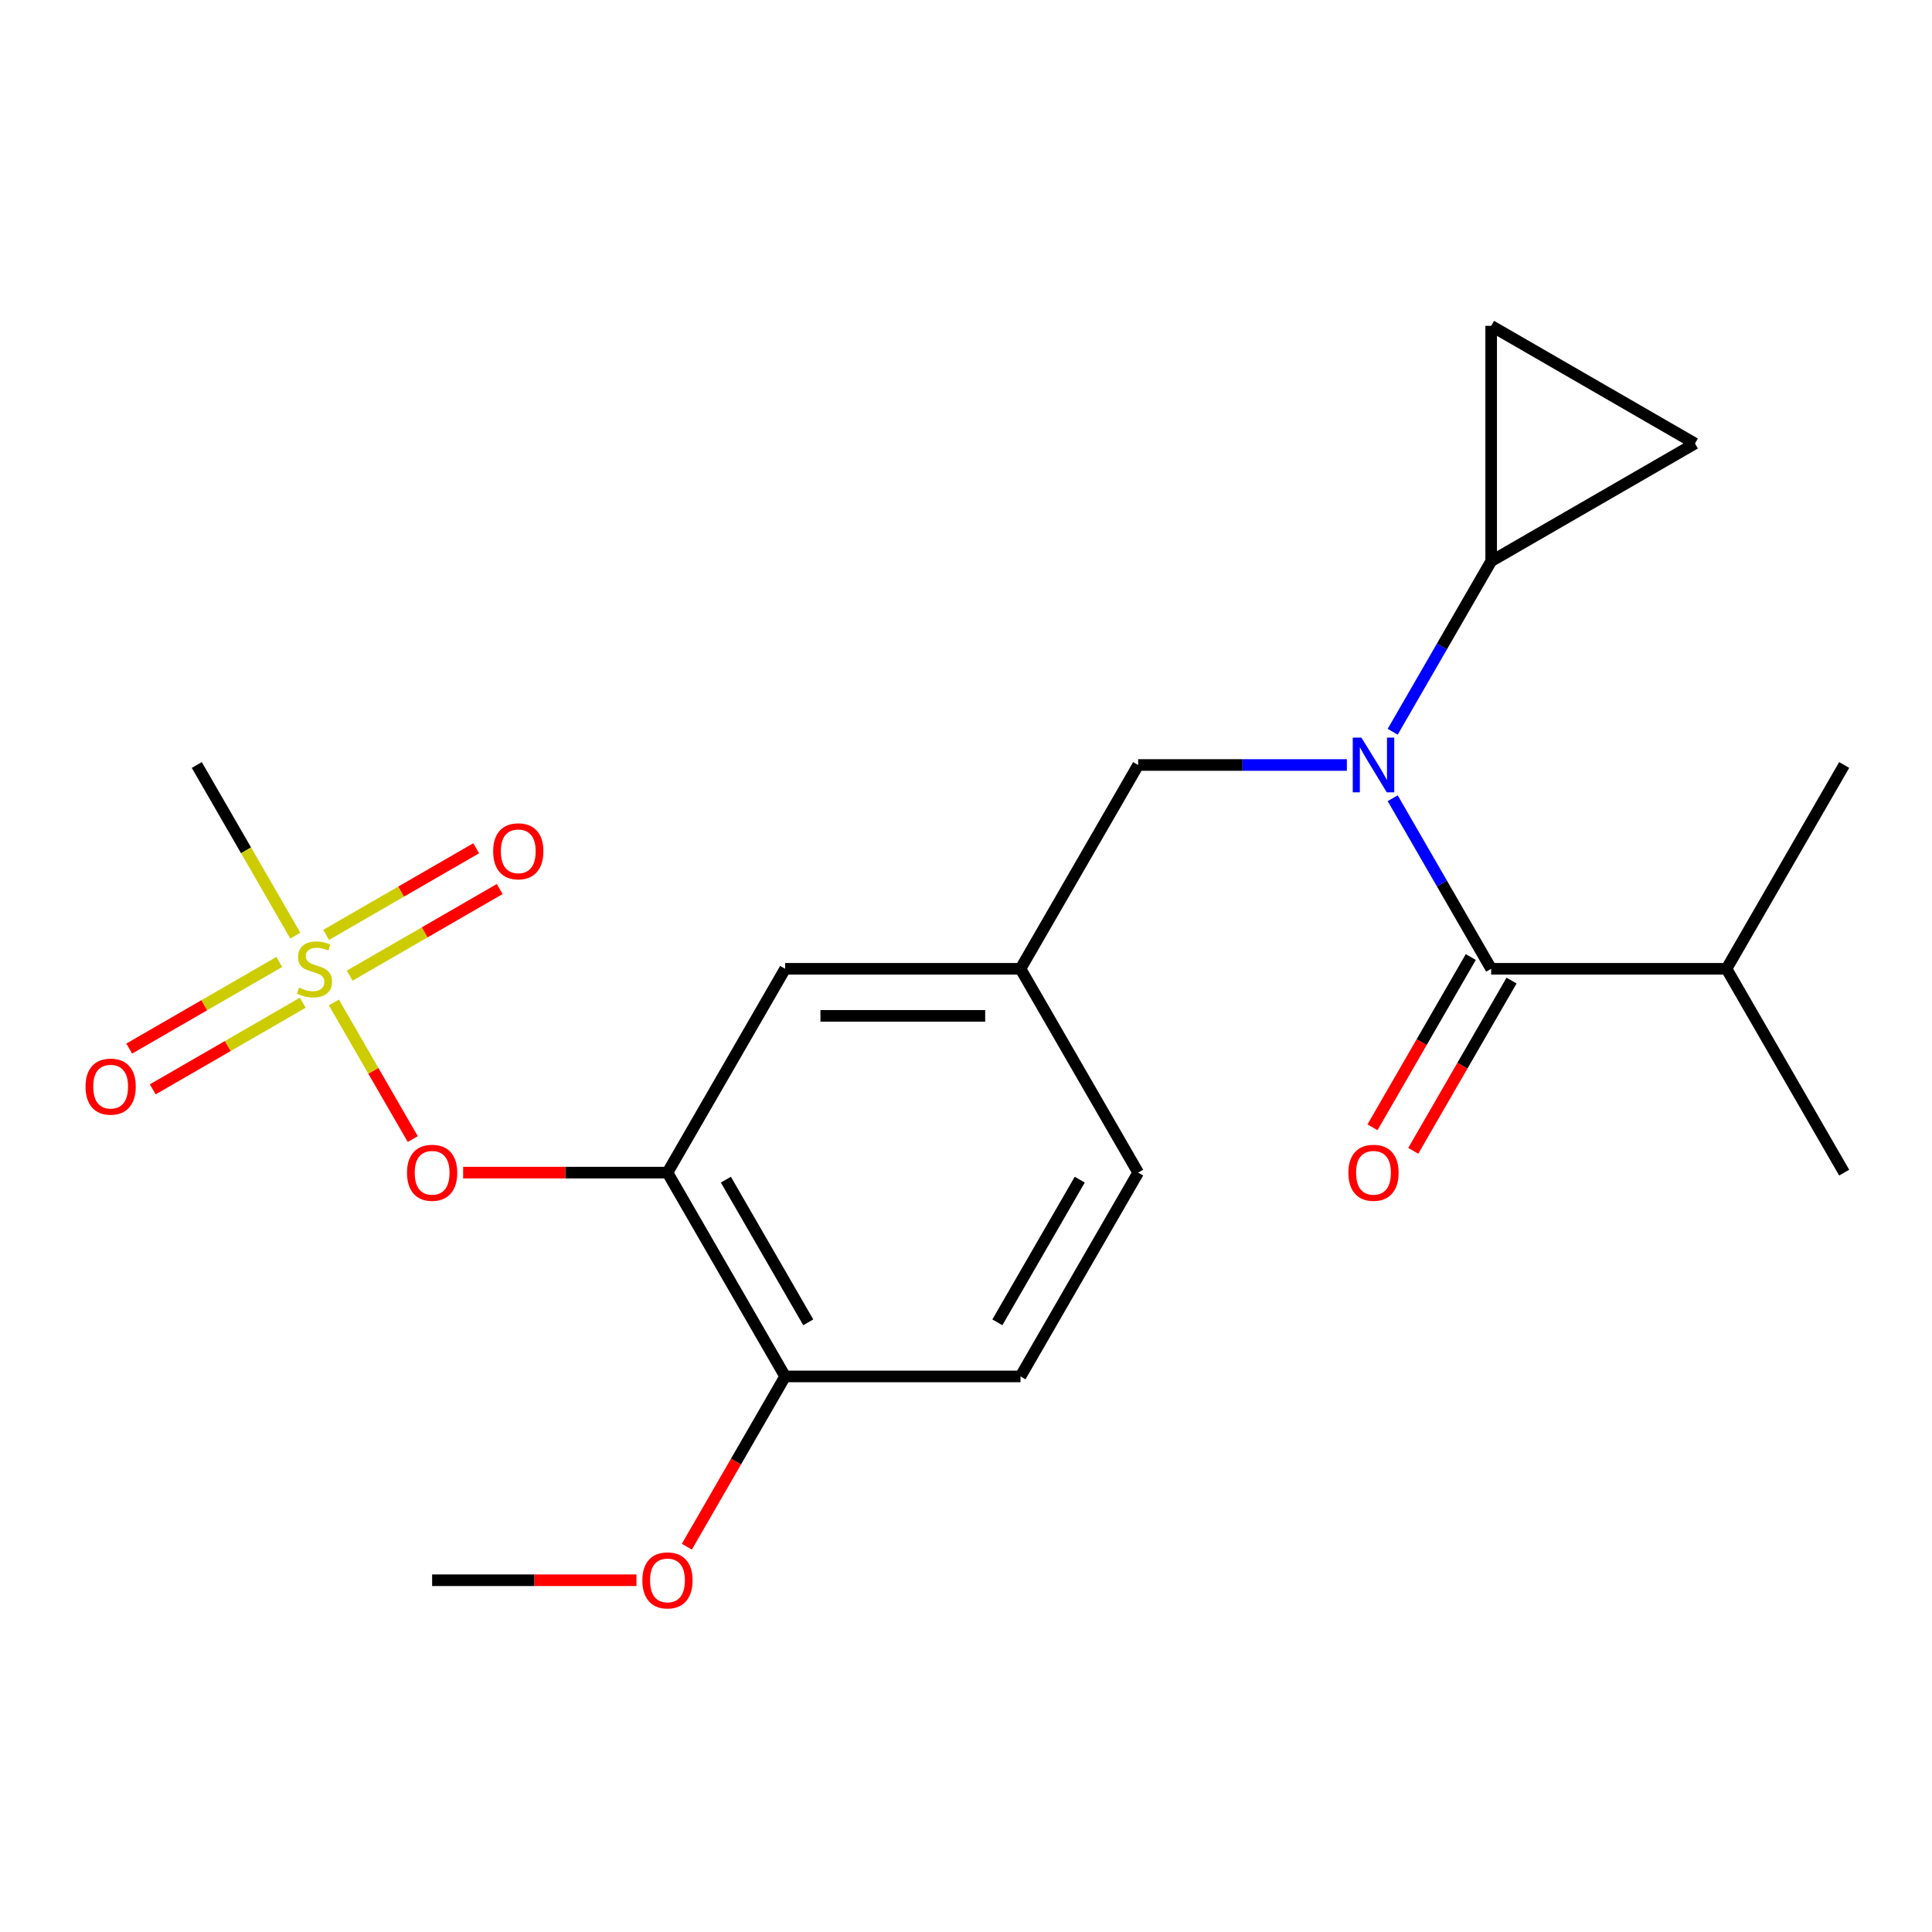 <?xml version='1.0' encoding='iso-8859-1'?>
<svg version='1.1' baseProfile='full'
              xmlns='http://www.w3.org/2000/svg'
                      xmlns:rdkit='http://www.rdkit.org/xml'
                      xmlns:xlink='http://www.w3.org/1999/xlink'
                  xml:space='preserve'
width='1000px' height='1000px' viewBox='0 0 1000 1000'>
<!-- END OF HEADER -->
<rect style='opacity:1.0;fill:#FFFFFF;stroke:none' width='1000' height='1000' x='0' y='0'> </rect>
<path class='bond-0' d='M 761.277,495.361 L 735.837,539.425' style='fill:none;fill-rule:evenodd;stroke:#000000;stroke-width:6px;stroke-linecap:butt;stroke-linejoin:miter;stroke-opacity:1' />
<path class='bond-0' d='M 735.837,539.425 L 710.397,583.489' style='fill:none;fill-rule:evenodd;stroke:#FF0000;stroke-width:6px;stroke-linecap:butt;stroke-linejoin:miter;stroke-opacity:1' />
<path class='bond-0' d='M 782.376,507.543 L 756.936,551.606' style='fill:none;fill-rule:evenodd;stroke:#000000;stroke-width:6px;stroke-linecap:butt;stroke-linejoin:miter;stroke-opacity:1' />
<path class='bond-0' d='M 756.936,551.606 L 731.495,595.67' style='fill:none;fill-rule:evenodd;stroke:#FF0000;stroke-width:6px;stroke-linecap:butt;stroke-linejoin:miter;stroke-opacity:1' />
<path class='bond-1' d='M 771.827,501.452 L 893.639,501.452' style='fill:none;fill-rule:evenodd;stroke:#000000;stroke-width:6px;stroke-linecap:butt;stroke-linejoin:miter;stroke-opacity:1' />
<path class='bond-2' d='M 771.827,501.452 L 746.34,457.308' style='fill:none;fill-rule:evenodd;stroke:#000000;stroke-width:6px;stroke-linecap:butt;stroke-linejoin:miter;stroke-opacity:1' />
<path class='bond-2' d='M 746.34,457.308 L 720.854,413.164' style='fill:none;fill-rule:evenodd;stroke:#0000FF;stroke-width:6px;stroke-linecap:butt;stroke-linejoin:miter;stroke-opacity:1' />
<path class='bond-3' d='M 589.108,395.959 L 528.201,501.452' style='fill:none;fill-rule:evenodd;stroke:#000000;stroke-width:6px;stroke-linecap:butt;stroke-linejoin:miter;stroke-opacity:1' />
<path class='bond-4' d='M 589.108,395.959 L 643.121,395.959' style='fill:none;fill-rule:evenodd;stroke:#000000;stroke-width:6px;stroke-linecap:butt;stroke-linejoin:miter;stroke-opacity:1' />
<path class='bond-4' d='M 643.121,395.959 L 697.135,395.959' style='fill:none;fill-rule:evenodd;stroke:#0000FF;stroke-width:6px;stroke-linecap:butt;stroke-linejoin:miter;stroke-opacity:1' />
<path class='bond-5' d='M 720.854,378.754 L 746.34,334.61' style='fill:none;fill-rule:evenodd;stroke:#0000FF;stroke-width:6px;stroke-linecap:butt;stroke-linejoin:miter;stroke-opacity:1' />
<path class='bond-5' d='M 746.34,334.61 L 771.827,290.466' style='fill:none;fill-rule:evenodd;stroke:#000000;stroke-width:6px;stroke-linecap:butt;stroke-linejoin:miter;stroke-opacity:1' />
<path class='bond-6' d='M 893.639,501.452 L 954.545,606.945' style='fill:none;fill-rule:evenodd;stroke:#000000;stroke-width:6px;stroke-linecap:butt;stroke-linejoin:miter;stroke-opacity:1' />
<path class='bond-7' d='M 893.639,501.452 L 954.545,395.959' style='fill:none;fill-rule:evenodd;stroke:#000000;stroke-width:6px;stroke-linecap:butt;stroke-linejoin:miter;stroke-opacity:1' />
<path class='bond-8' d='M 771.827,290.466 L 771.827,168.654' style='fill:none;fill-rule:evenodd;stroke:#000000;stroke-width:6px;stroke-linecap:butt;stroke-linejoin:miter;stroke-opacity:1' />
<path class='bond-9' d='M 771.827,290.466 L 877.319,229.56' style='fill:none;fill-rule:evenodd;stroke:#000000;stroke-width:6px;stroke-linecap:butt;stroke-linejoin:miter;stroke-opacity:1' />
<path class='bond-10' d='M 771.827,168.654 L 877.319,229.56' style='fill:none;fill-rule:evenodd;stroke:#000000;stroke-width:6px;stroke-linecap:butt;stroke-linejoin:miter;stroke-opacity:1' />
<path class='bond-11' d='M 589.108,606.945 L 528.201,712.438' style='fill:none;fill-rule:evenodd;stroke:#000000;stroke-width:6px;stroke-linecap:butt;stroke-linejoin:miter;stroke-opacity:1' />
<path class='bond-11' d='M 558.873,610.587 L 516.239,684.432' style='fill:none;fill-rule:evenodd;stroke:#000000;stroke-width:6px;stroke-linecap:butt;stroke-linejoin:miter;stroke-opacity:1' />
<path class='bond-12' d='M 589.108,606.945 L 528.201,501.452' style='fill:none;fill-rule:evenodd;stroke:#000000;stroke-width:6px;stroke-linecap:butt;stroke-linejoin:miter;stroke-opacity:1' />
<path class='bond-13' d='M 528.201,712.438 L 406.389,712.438' style='fill:none;fill-rule:evenodd;stroke:#000000;stroke-width:6px;stroke-linecap:butt;stroke-linejoin:miter;stroke-opacity:1' />
<path class='bond-14' d='M 406.389,712.438 L 345.482,606.945' style='fill:none;fill-rule:evenodd;stroke:#000000;stroke-width:6px;stroke-linecap:butt;stroke-linejoin:miter;stroke-opacity:1' />
<path class='bond-14' d='M 418.351,684.432 L 375.717,610.587' style='fill:none;fill-rule:evenodd;stroke:#000000;stroke-width:6px;stroke-linecap:butt;stroke-linejoin:miter;stroke-opacity:1' />
<path class='bond-15' d='M 406.389,712.438 L 380.949,756.501' style='fill:none;fill-rule:evenodd;stroke:#000000;stroke-width:6px;stroke-linecap:butt;stroke-linejoin:miter;stroke-opacity:1' />
<path class='bond-15' d='M 380.949,756.501 L 355.508,800.565' style='fill:none;fill-rule:evenodd;stroke:#FF0000;stroke-width:6px;stroke-linecap:butt;stroke-linejoin:miter;stroke-opacity:1' />
<path class='bond-16' d='M 345.482,606.945 L 406.389,501.452' style='fill:none;fill-rule:evenodd;stroke:#000000;stroke-width:6px;stroke-linecap:butt;stroke-linejoin:miter;stroke-opacity:1' />
<path class='bond-17' d='M 345.482,606.945 L 292.599,606.945' style='fill:none;fill-rule:evenodd;stroke:#000000;stroke-width:6px;stroke-linecap:butt;stroke-linejoin:miter;stroke-opacity:1' />
<path class='bond-17' d='M 292.599,606.945 L 239.715,606.945' style='fill:none;fill-rule:evenodd;stroke:#FF0000;stroke-width:6px;stroke-linecap:butt;stroke-linejoin:miter;stroke-opacity:1' />
<path class='bond-18' d='M 406.389,501.452 L 528.201,501.452' style='fill:none;fill-rule:evenodd;stroke:#000000;stroke-width:6px;stroke-linecap:butt;stroke-linejoin:miter;stroke-opacity:1' />
<path class='bond-18' d='M 424.661,525.814 L 509.929,525.814' style='fill:none;fill-rule:evenodd;stroke:#000000;stroke-width:6px;stroke-linecap:butt;stroke-linejoin:miter;stroke-opacity:1' />
<path class='bond-19' d='M 101.857,395.959 L 127.355,440.123' style='fill:none;fill-rule:evenodd;stroke:#000000;stroke-width:6px;stroke-linecap:butt;stroke-linejoin:miter;stroke-opacity:1' />
<path class='bond-19' d='M 127.355,440.123 L 152.853,484.287' style='fill:none;fill-rule:evenodd;stroke:#CCCC00;stroke-width:6px;stroke-linecap:butt;stroke-linejoin:miter;stroke-opacity:1' />
<path class='bond-20' d='M 213.644,589.579 L 193.234,554.228' style='fill:none;fill-rule:evenodd;stroke:#FF0000;stroke-width:6px;stroke-linecap:butt;stroke-linejoin:miter;stroke-opacity:1' />
<path class='bond-20' d='M 193.234,554.228 L 172.823,518.876' style='fill:none;fill-rule:evenodd;stroke:#CCCC00;stroke-width:6px;stroke-linecap:butt;stroke-linejoin:miter;stroke-opacity:1' />
<path class='bond-21' d='M 180.98,505.001 L 219.816,482.579' style='fill:none;fill-rule:evenodd;stroke:#CCCC00;stroke-width:6px;stroke-linecap:butt;stroke-linejoin:miter;stroke-opacity:1' />
<path class='bond-21' d='M 219.816,482.579 L 258.652,460.157' style='fill:none;fill-rule:evenodd;stroke:#FF0000;stroke-width:6px;stroke-linecap:butt;stroke-linejoin:miter;stroke-opacity:1' />
<path class='bond-21' d='M 168.798,483.902 L 207.634,461.48' style='fill:none;fill-rule:evenodd;stroke:#CCCC00;stroke-width:6px;stroke-linecap:butt;stroke-linejoin:miter;stroke-opacity:1' />
<path class='bond-21' d='M 207.634,461.48 L 246.47,439.058' style='fill:none;fill-rule:evenodd;stroke:#FF0000;stroke-width:6px;stroke-linecap:butt;stroke-linejoin:miter;stroke-opacity:1' />
<path class='bond-22' d='M 144.548,497.903 L 105.712,520.325' style='fill:none;fill-rule:evenodd;stroke:#CCCC00;stroke-width:6px;stroke-linecap:butt;stroke-linejoin:miter;stroke-opacity:1' />
<path class='bond-22' d='M 105.712,520.325 L 66.875,542.747' style='fill:none;fill-rule:evenodd;stroke:#FF0000;stroke-width:6px;stroke-linecap:butt;stroke-linejoin:miter;stroke-opacity:1' />
<path class='bond-22' d='M 156.729,519.002 L 117.893,541.424' style='fill:none;fill-rule:evenodd;stroke:#CCCC00;stroke-width:6px;stroke-linecap:butt;stroke-linejoin:miter;stroke-opacity:1' />
<path class='bond-22' d='M 117.893,541.424 L 79.057,563.846' style='fill:none;fill-rule:evenodd;stroke:#FF0000;stroke-width:6px;stroke-linecap:butt;stroke-linejoin:miter;stroke-opacity:1' />
<path class='bond-23' d='M 329.437,817.93 L 276.554,817.93' style='fill:none;fill-rule:evenodd;stroke:#FF0000;stroke-width:6px;stroke-linecap:butt;stroke-linejoin:miter;stroke-opacity:1' />
<path class='bond-23' d='M 276.554,817.93 L 223.67,817.93' style='fill:none;fill-rule:evenodd;stroke:#000000;stroke-width:6px;stroke-linecap:butt;stroke-linejoin:miter;stroke-opacity:1' />
<path  class='atom-2' d='M 704.66 381.799
L 713.94 396.799
Q 714.86 398.279, 716.34 400.959
Q 717.82 403.639, 717.9 403.799
L 717.9 381.799
L 721.66 381.799
L 721.66 410.119
L 717.78 410.119
L 707.82 393.719
Q 706.66 391.799, 705.42 389.599
Q 704.22 387.399, 703.86 386.719
L 703.86 410.119
L 700.18 410.119
L 700.18 381.799
L 704.66 381.799
' fill='#0000FF'/>
<path  class='atom-3' d='M 697.92 607.025
Q 697.92 600.225, 701.28 596.425
Q 704.64 592.625, 710.92 592.625
Q 717.2 592.625, 720.56 596.425
Q 723.92 600.225, 723.92 607.025
Q 723.92 613.905, 720.52 617.825
Q 717.12 621.705, 710.92 621.705
Q 704.68 621.705, 701.28 617.825
Q 697.92 613.945, 697.92 607.025
M 710.92 618.505
Q 715.24 618.505, 717.56 615.625
Q 719.92 612.705, 719.92 607.025
Q 719.92 601.465, 717.56 598.665
Q 715.24 595.825, 710.92 595.825
Q 706.6 595.825, 704.24 598.625
Q 701.92 601.425, 701.92 607.025
Q 701.92 612.745, 704.24 615.625
Q 706.6 618.505, 710.92 618.505
' fill='#FF0000'/>
<path  class='atom-14' d='M 210.67 607.025
Q 210.67 600.225, 214.03 596.425
Q 217.39 592.625, 223.67 592.625
Q 229.95 592.625, 233.31 596.425
Q 236.67 600.225, 236.67 607.025
Q 236.67 613.905, 233.27 617.825
Q 229.87 621.705, 223.67 621.705
Q 217.43 621.705, 214.03 617.825
Q 210.67 613.945, 210.67 607.025
M 223.67 618.505
Q 227.99 618.505, 230.31 615.625
Q 232.67 612.705, 232.67 607.025
Q 232.67 601.465, 230.31 598.665
Q 227.99 595.825, 223.67 595.825
Q 219.35 595.825, 216.99 598.625
Q 214.67 601.425, 214.67 607.025
Q 214.67 612.745, 216.99 615.625
Q 219.35 618.505, 223.67 618.505
' fill='#FF0000'/>
<path  class='atom-15' d='M 154.764 511.172
Q 155.084 511.292, 156.404 511.852
Q 157.724 512.412, 159.164 512.772
Q 160.644 513.092, 162.084 513.092
Q 164.764 513.092, 166.324 511.812
Q 167.884 510.492, 167.884 508.212
Q 167.884 506.652, 167.084 505.692
Q 166.324 504.732, 165.124 504.212
Q 163.924 503.692, 161.924 503.092
Q 159.404 502.332, 157.884 501.612
Q 156.404 500.892, 155.324 499.372
Q 154.284 497.852, 154.284 495.292
Q 154.284 491.732, 156.684 489.532
Q 159.124 487.332, 163.924 487.332
Q 167.204 487.332, 170.924 488.892
L 170.004 491.972
Q 166.604 490.572, 164.044 490.572
Q 161.284 490.572, 159.764 491.732
Q 158.244 492.852, 158.284 494.812
Q 158.284 496.332, 159.044 497.252
Q 159.844 498.172, 160.964 498.692
Q 162.124 499.212, 164.044 499.812
Q 166.604 500.612, 168.124 501.412
Q 169.644 502.212, 170.724 503.852
Q 171.844 505.452, 171.844 508.212
Q 171.844 512.132, 169.204 514.252
Q 166.604 516.332, 162.244 516.332
Q 159.724 516.332, 157.804 515.772
Q 155.924 515.252, 153.684 514.332
L 154.764 511.172
' fill='#CCCC00'/>
<path  class='atom-16' d='M 255.256 440.626
Q 255.256 433.826, 258.616 430.026
Q 261.976 426.226, 268.256 426.226
Q 274.536 426.226, 277.896 430.026
Q 281.256 433.826, 281.256 440.626
Q 281.256 447.506, 277.856 451.426
Q 274.456 455.306, 268.256 455.306
Q 262.016 455.306, 258.616 451.426
Q 255.256 447.546, 255.256 440.626
M 268.256 452.106
Q 272.576 452.106, 274.896 449.226
Q 277.256 446.306, 277.256 440.626
Q 277.256 435.066, 274.896 432.266
Q 272.576 429.426, 268.256 429.426
Q 263.936 429.426, 261.576 432.226
Q 259.256 435.026, 259.256 440.626
Q 259.256 446.346, 261.576 449.226
Q 263.936 452.106, 268.256 452.106
' fill='#FF0000'/>
<path  class='atom-17' d='M 44.271 562.438
Q 44.271 555.638, 47.631 551.838
Q 50.991 548.038, 57.271 548.038
Q 63.551 548.038, 66.911 551.838
Q 70.271 555.638, 70.271 562.438
Q 70.271 569.318, 66.871 573.238
Q 63.471 577.118, 57.271 577.118
Q 51.031 577.118, 47.631 573.238
Q 44.271 569.358, 44.271 562.438
M 57.271 573.918
Q 61.591 573.918, 63.911 571.038
Q 66.271 568.118, 66.271 562.438
Q 66.271 556.878, 63.911 554.078
Q 61.591 551.238, 57.271 551.238
Q 52.951 551.238, 50.591 554.038
Q 48.271 556.838, 48.271 562.438
Q 48.271 568.158, 50.591 571.038
Q 52.951 573.918, 57.271 573.918
' fill='#FF0000'/>
<path  class='atom-18' d='M 332.482 818.01
Q 332.482 811.21, 335.842 807.41
Q 339.202 803.61, 345.482 803.61
Q 351.762 803.61, 355.122 807.41
Q 358.482 811.21, 358.482 818.01
Q 358.482 824.89, 355.082 828.81
Q 351.682 832.69, 345.482 832.69
Q 339.242 832.69, 335.842 828.81
Q 332.482 824.93, 332.482 818.01
M 345.482 829.49
Q 349.802 829.49, 352.122 826.61
Q 354.482 823.69, 354.482 818.01
Q 354.482 812.45, 352.122 809.65
Q 349.802 806.81, 345.482 806.81
Q 341.162 806.81, 338.802 809.61
Q 336.482 812.41, 336.482 818.01
Q 336.482 823.73, 338.802 826.61
Q 341.162 829.49, 345.482 829.49
' fill='#FF0000'/>
</svg>
